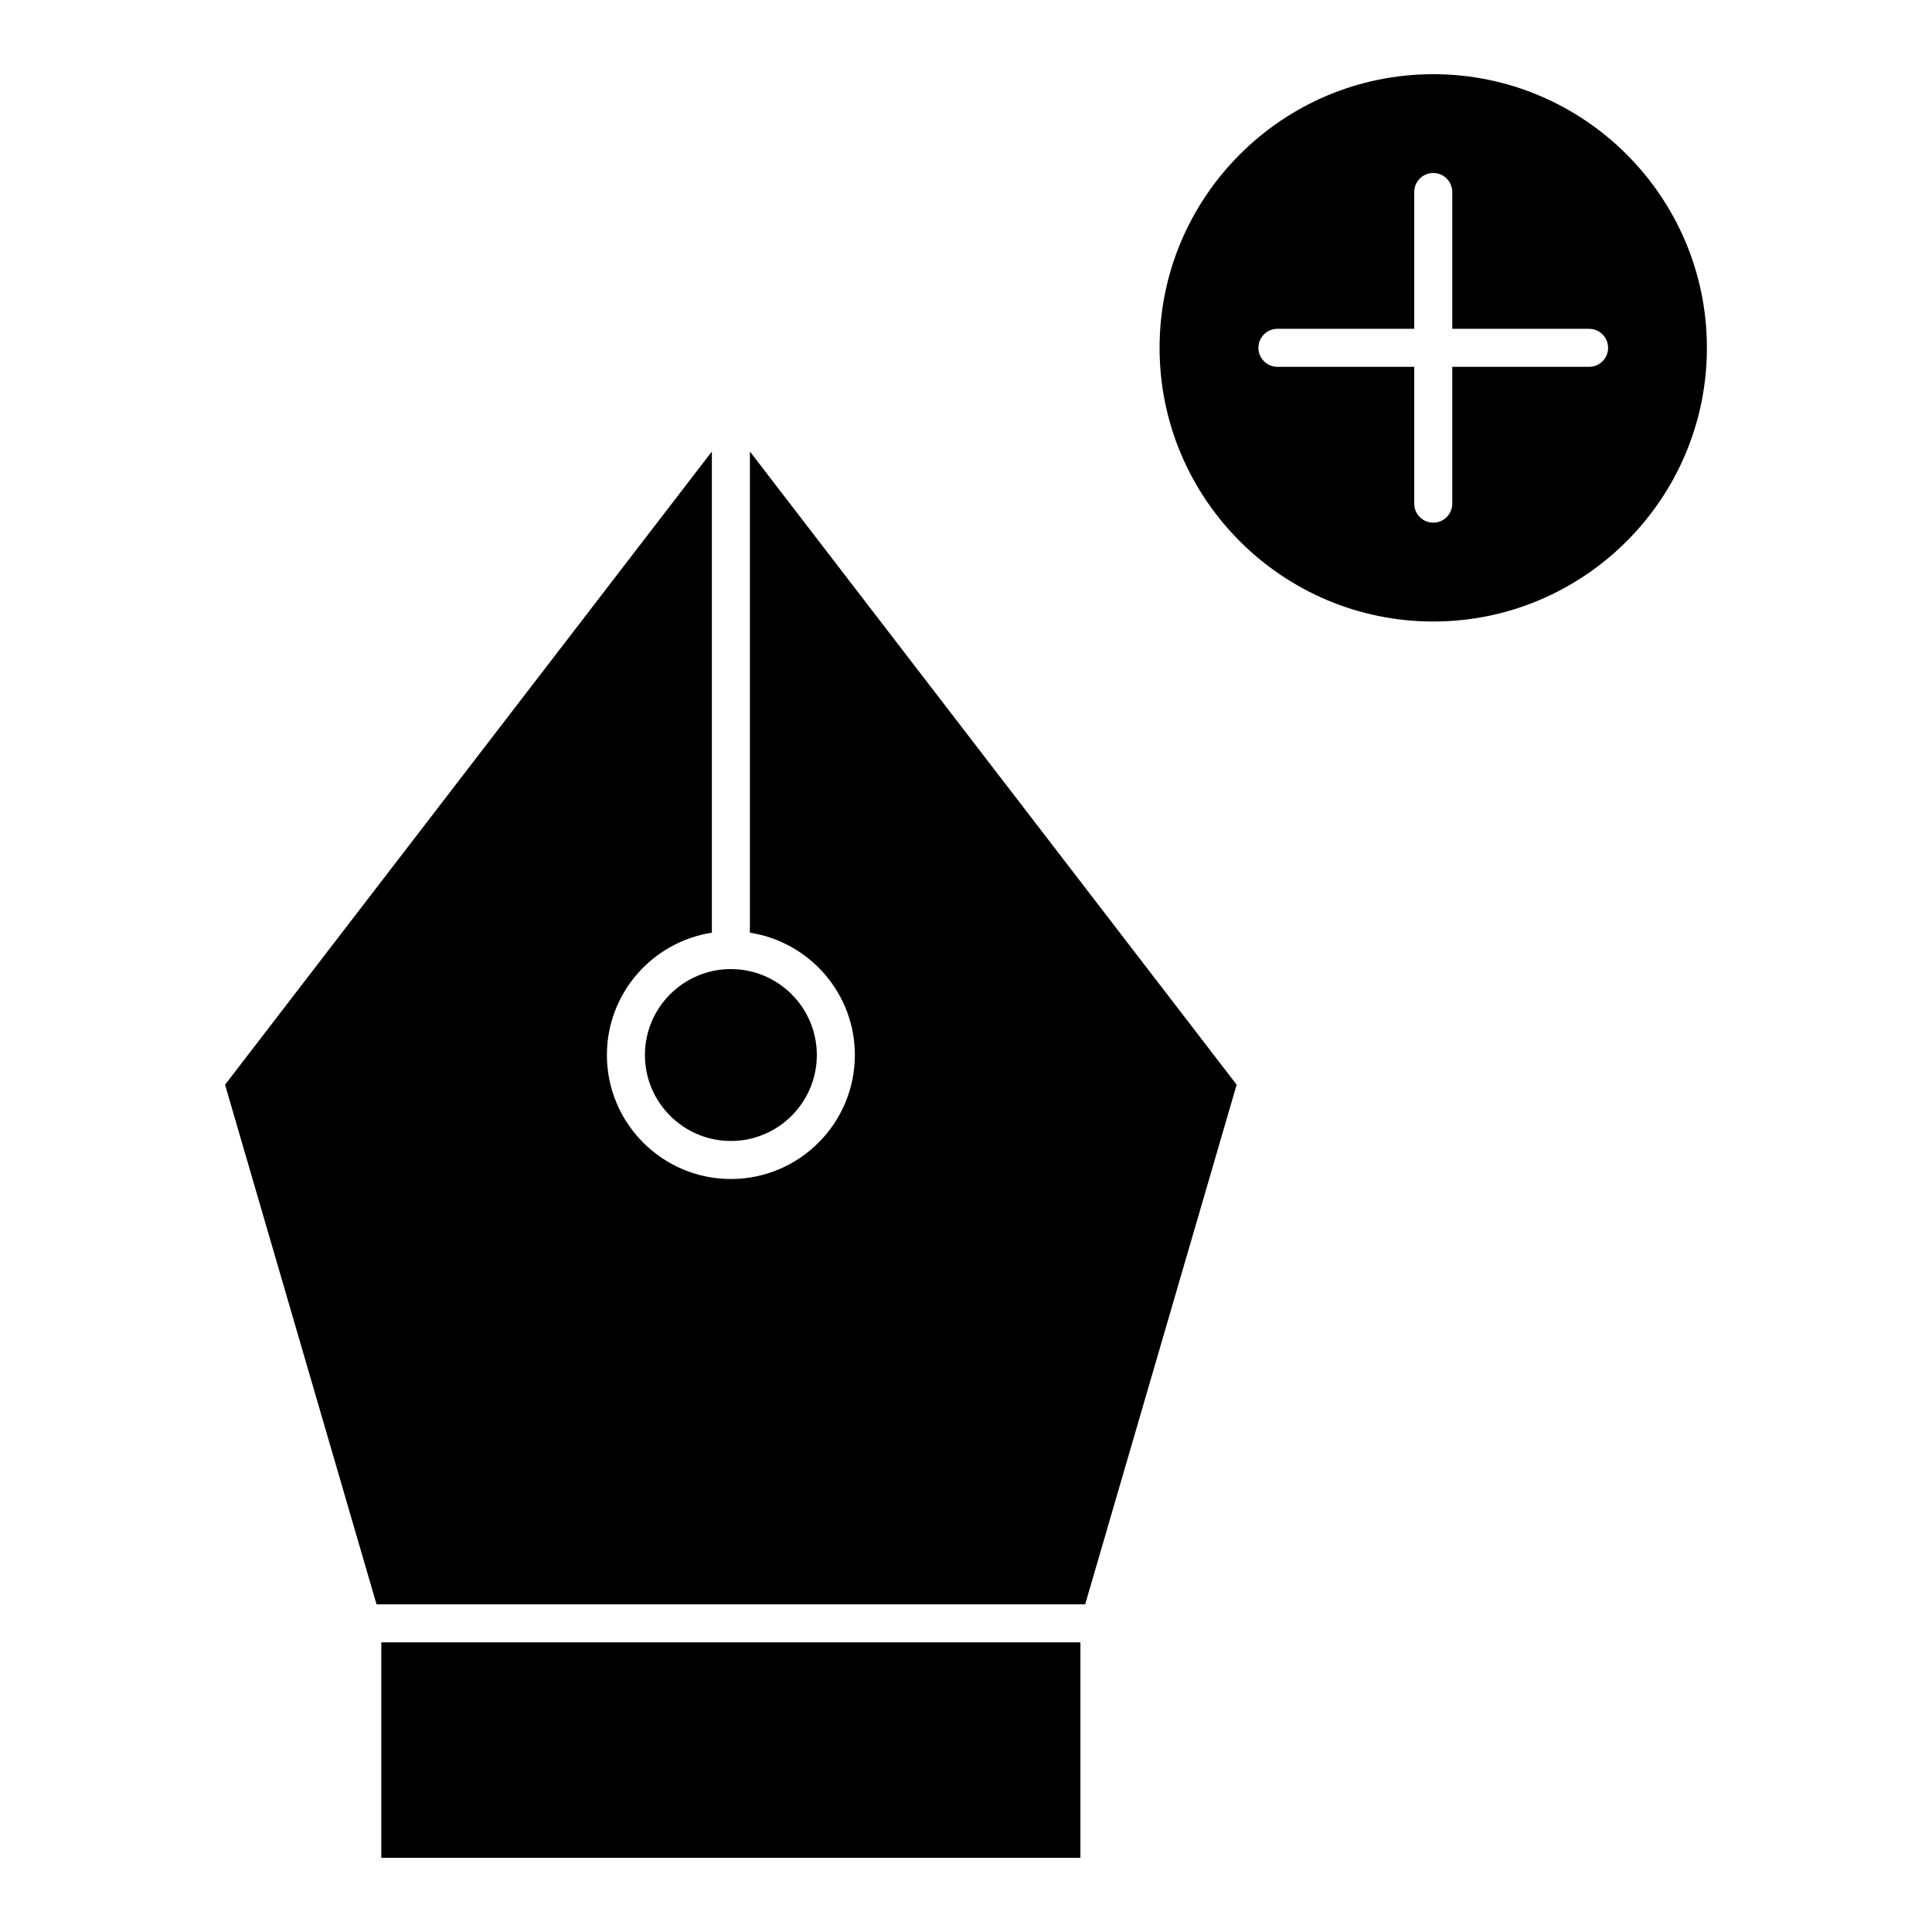 <?xml version="1.0" encoding="UTF-8"?>
<!-- Uploaded to: SVG Repo, www.svgrepo.com, Generator: SVG Repo Mixer Tools -->
<svg fill="#000000" width="800px" height="800px" version="1.1" viewBox="144 144 512 512" xmlns="http://www.w3.org/2000/svg">
 <g>
  <path d="m314.91 423.59c0 12.566 10.219 22.781 22.781 22.781 12.555 0 22.777-10.219 22.777-22.781 0-12.555-10.219-22.773-22.777-22.773s-22.781 10.211-22.781 22.773z"/>
  <path d="m342.73 391.17c15.723 2.434 27.816 16.027 27.816 32.422 0 18.121-14.742 32.859-32.852 32.859-18.121 0-32.859-14.742-32.859-32.859 0-16.395 12.09-29.98 27.82-32.422l-0.004-127.51-129.01 167.8 40.148 137.71h187.79l40.145-137.71-128.99-167.8z"/>
  <path d="m245.05 579.24h185.27v57.098h-185.27z"/>
  <path d="m523.82 163.66c-39.988 0-72.52 32.535-72.52 72.523 0 39.988 32.531 72.523 72.52 72.523 39.992 0 72.527-32.535 72.527-72.523 0-39.988-32.535-72.523-72.527-72.523zm41.305 77.555h-36.258v36.258c0 2.781-2.254 5.039-5.039 5.039-2.785 0-5.039-2.258-5.039-5.039v-36.258h-36.258c-2.785 0-5.039-2.258-5.039-5.039s2.254-5.039 5.039-5.039h36.258v-36.254c0-2.781 2.254-5.039 5.039-5.039 2.785 0 5.039 2.258 5.039 5.039v36.258h36.258c2.785 0 5.039 2.258 5.039 5.039-0.004 2.781-2.254 5.035-5.039 5.035z"/>
 </g>
</svg>